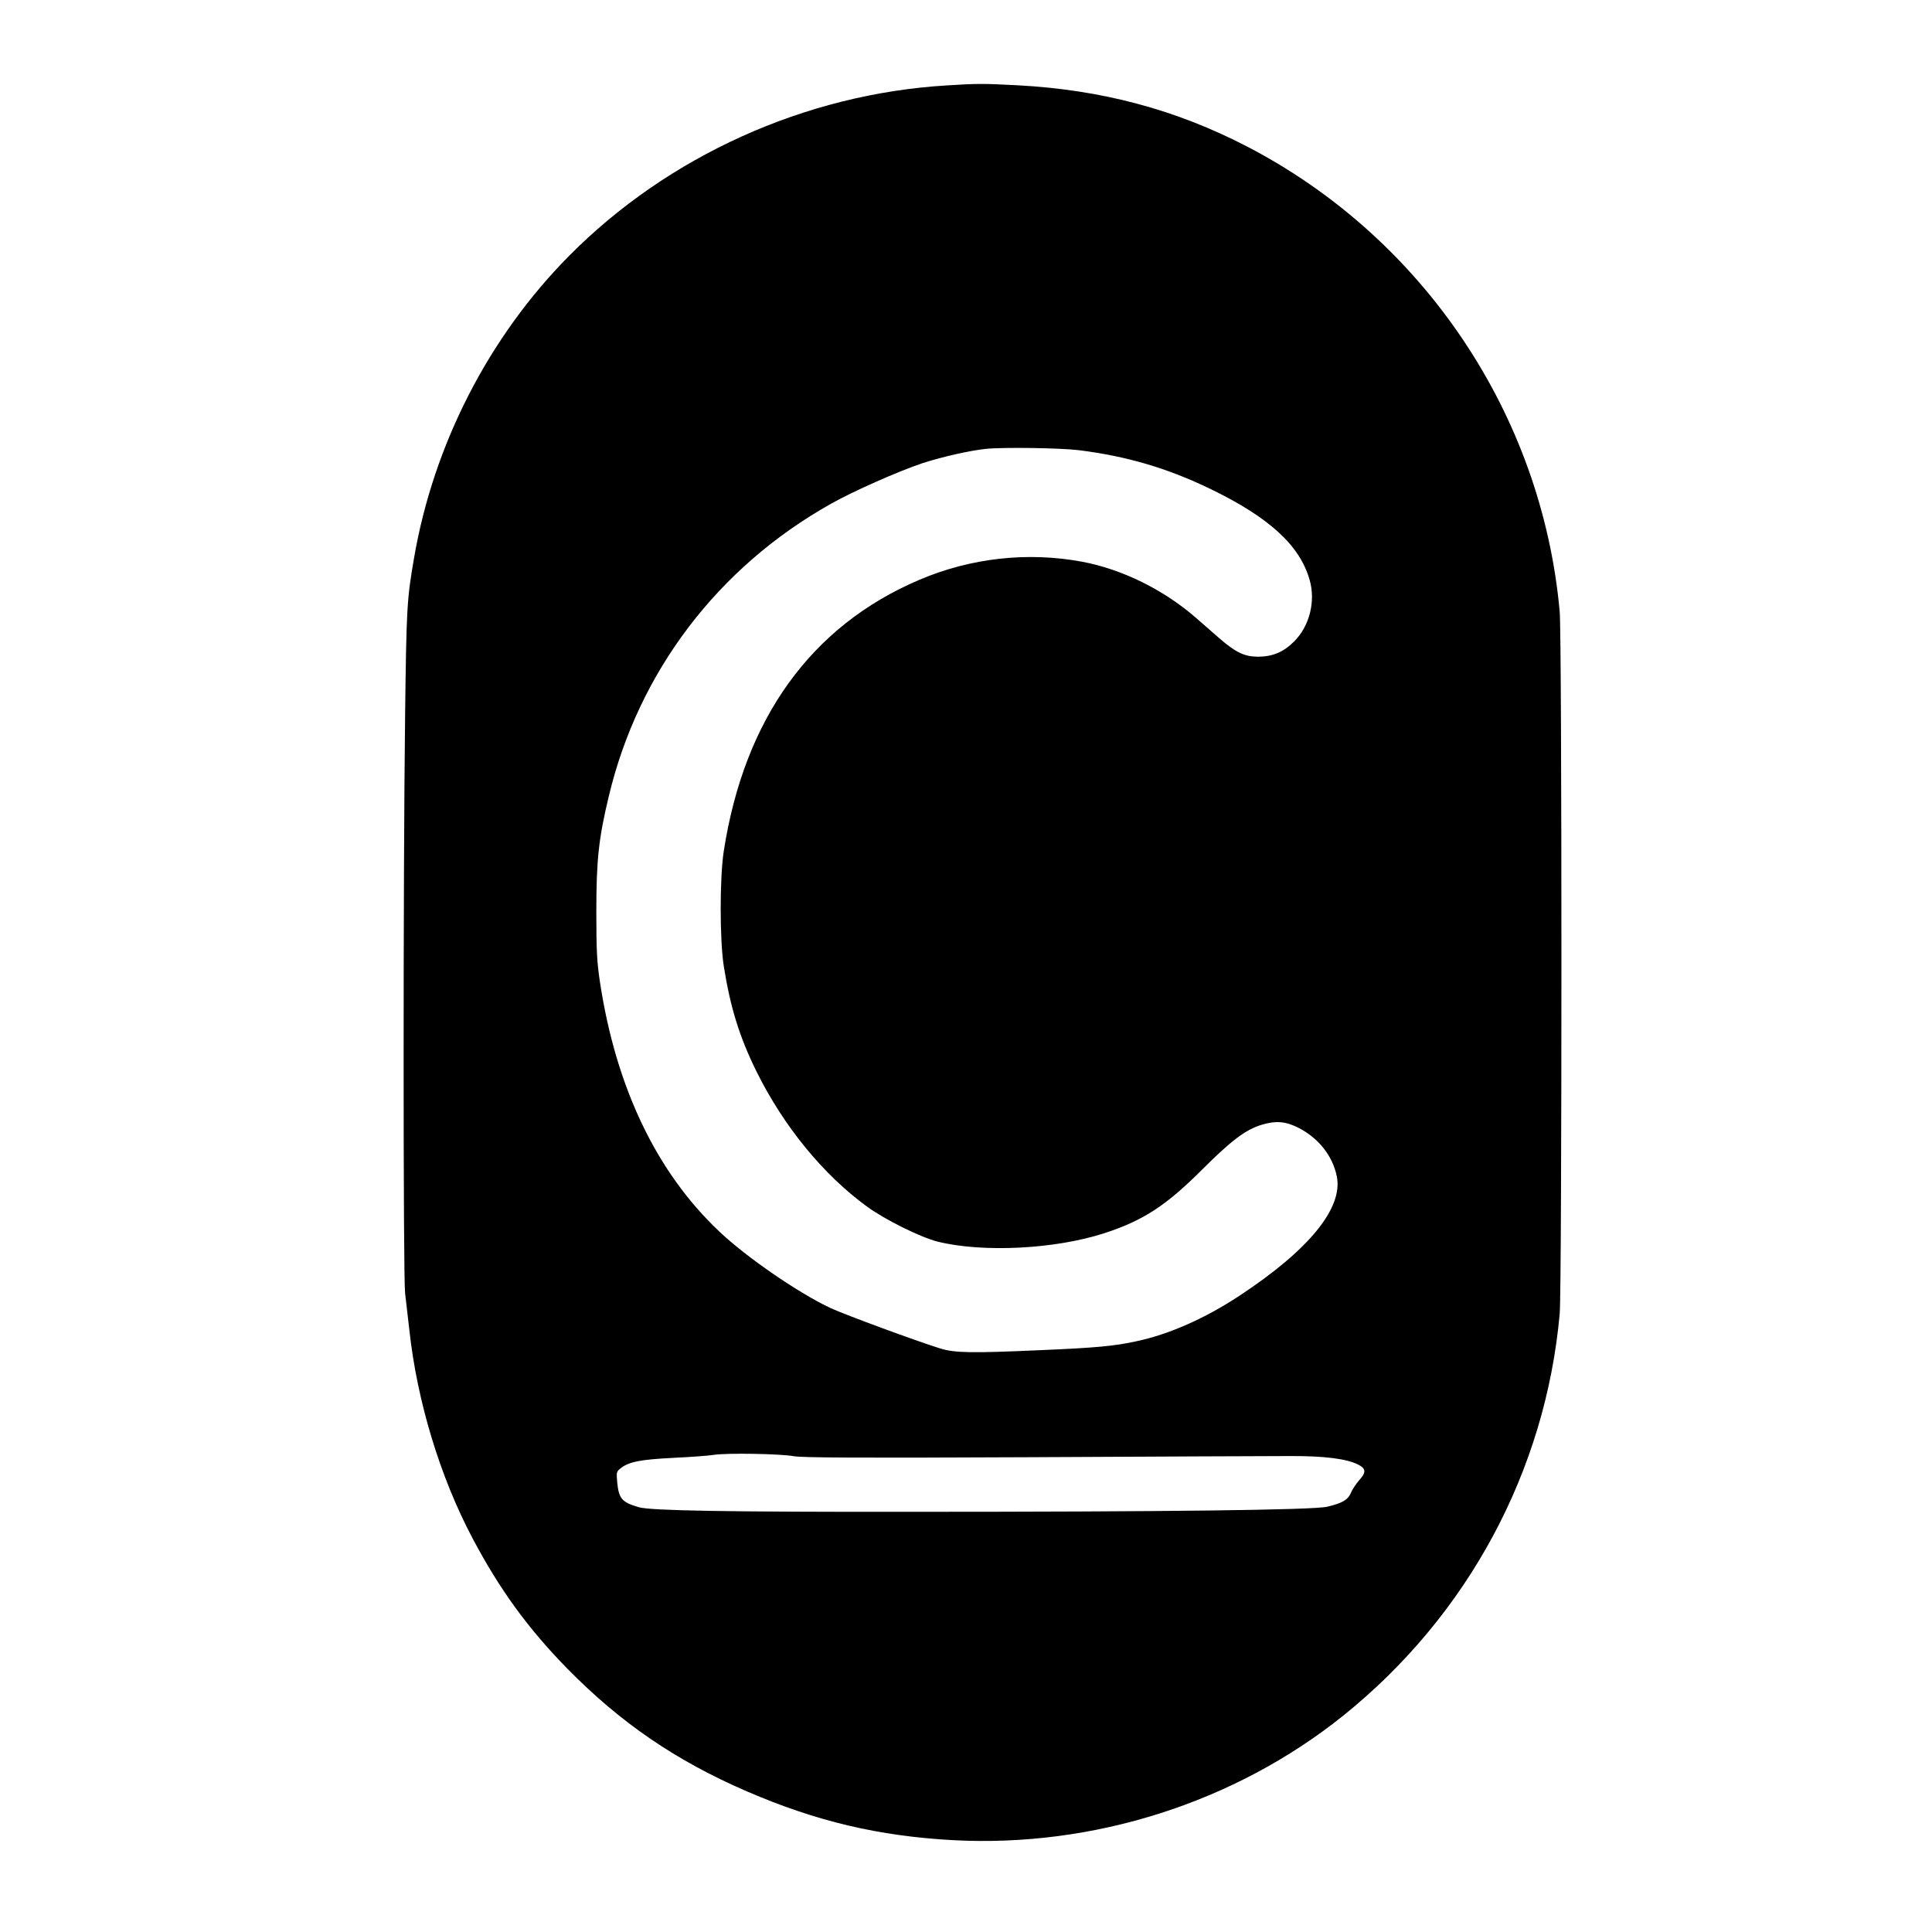 <?xml version="1.0" standalone="no"?>
<!DOCTYPE svg PUBLIC "-//W3C//DTD SVG 20010904//EN"
 "http://www.w3.org/TR/2001/REC-SVG-20010904/DTD/svg10.dtd">
<svg version="1.0" xmlns="http://www.w3.org/2000/svg"
 width="1178pt" height="1178pt" viewBox="0 0 1178 1178"
 preserveAspectRatio="xMidYMid meet">
<g transform="translate(0,1178) scale(0.1,-0.1)"
fill="#000000" stroke="none">
<path d="M5770 11259 c-860 -52 -1697 -430 -2300 -1039 -489 -493 -826 -1150
-945 -1840 -44 -254 -47 -301 -55 -970 -12 -954 -12 -3418 0 -3515 5 -44 17
-145 26 -225 47 -433 187 -895 385 -1269 165 -312 338 -550 578 -795 325 -331
663 -562 1096 -749 424 -183 803 -272 1255 -297 856 -46 1719 229 2380 759
759 610 1234 1491 1320 2451 14 158 14 4122 0 4280 -108 1202 -831 2278 -1905
2836 -435 226 -889 347 -1401 374 -207 11 -248 11 -434 -1z m809 -2224 c293
-37 538 -109 801 -236 359 -174 545 -344 605 -554 38 -130 0 -282 -94 -376
-66 -66 -134 -94 -226 -93 -79 1 -133 28 -230 112 -42 37 -106 93 -143 125
-196 171 -449 296 -694 342 -332 62 -681 23 -994 -111 -659 -281 -1066 -846
-1191 -1654 -25 -162 -25 -539 0 -700 40 -253 96 -434 201 -646 166 -334 407
-628 674 -822 110 -80 323 -185 427 -212 276 -69 717 -47 1019 51 236 77 374
167 590 382 183 183 270 249 369 279 86 26 146 21 223 -18 123 -62 210 -172
235 -297 39 -193 -170 -449 -596 -729 -208 -137 -427 -234 -626 -276 -130 -29
-249 -40 -579 -54 -427 -19 -529 -18 -620 11 -145 45 -576 204 -665 245 -195
91 -515 311 -679 467 -384 362 -631 881 -728 1522 -18 120 -22 187 -22 427 0
316 14 447 76 705 181 759 665 1396 1354 1783 138 78 413 199 559 248 117 38
288 77 385 87 102 11 456 6 569 -8z m-1738 -6134 c52 -9 374 -11 1450 -6 761
4 1470 7 1574 7 208 1 345 -16 416 -52 49 -25 50 -48 5 -97 -18 -21 -41 -55
-49 -75 -18 -43 -52 -63 -145 -85 -85 -20 -979 -31 -2562 -31 -1098 -1 -1562
7 -1635 28 -104 31 -122 51 -132 155 -5 58 -4 63 22 83 49 39 120 53 320 63
105 5 215 13 245 18 77 13 411 7 491 -8z"/>
</g>
</svg>
